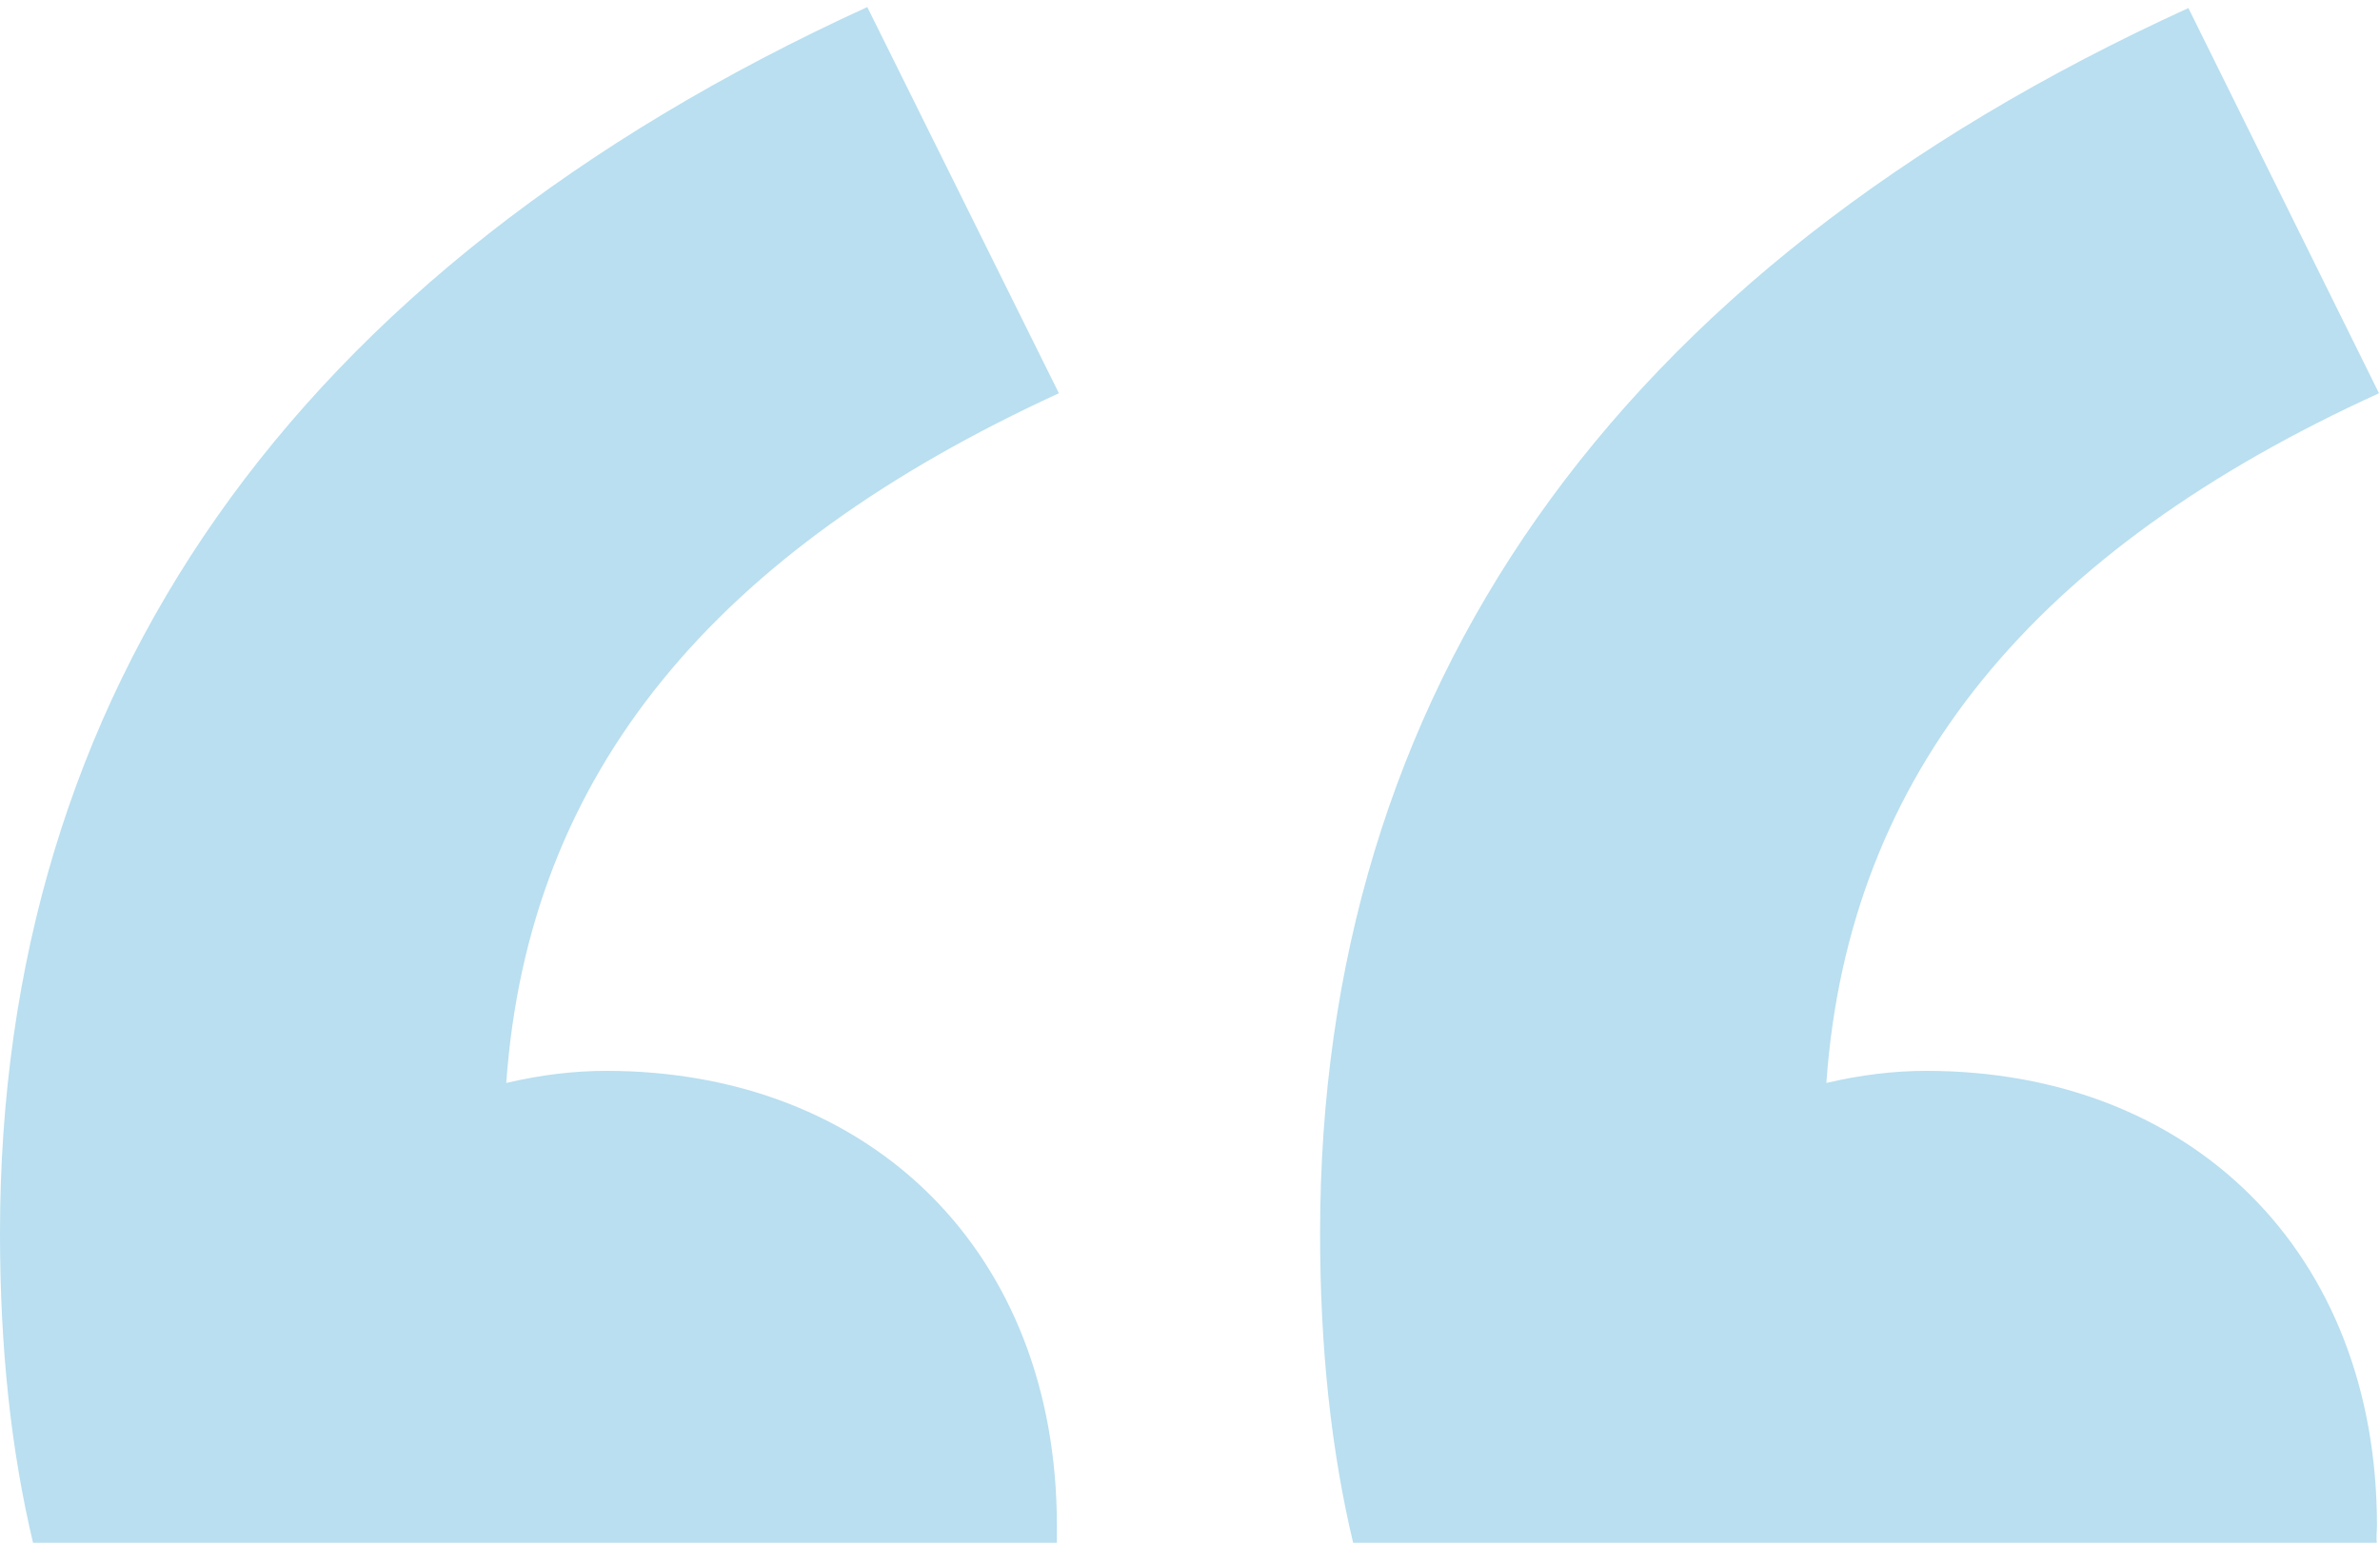 <svg xmlns="http://www.w3.org/2000/svg" viewBox="0 0 236 153" width="236" height="153"><path d="M235.7 151.3c0-27.2-18.5-45.1-44.7-45.1-3.2 0-6.5.4-9.9 1.2 2.2-30.9 20.8-52.9 54.8-68.4L217 .8c-57.4 26.2-86.1 68.1-86.1 121.5 0 11.4 1.1 21.6 3.3 30.8h101.5c-.1-.6 0-1.2 0-1.8zm-130.9 0c0-27.2-18.5-45.1-44.7-45.1-3.2 0-6.5.4-9.9 1.2C52.4 76.5 71 54.6 105 39L86 .7C28.7 26.9 0 68.8 0 122.3c0 11.4 1.1 21.6 3.3 30.8h101.5v-1.8z" fill="#B9DFF0"/></svg>